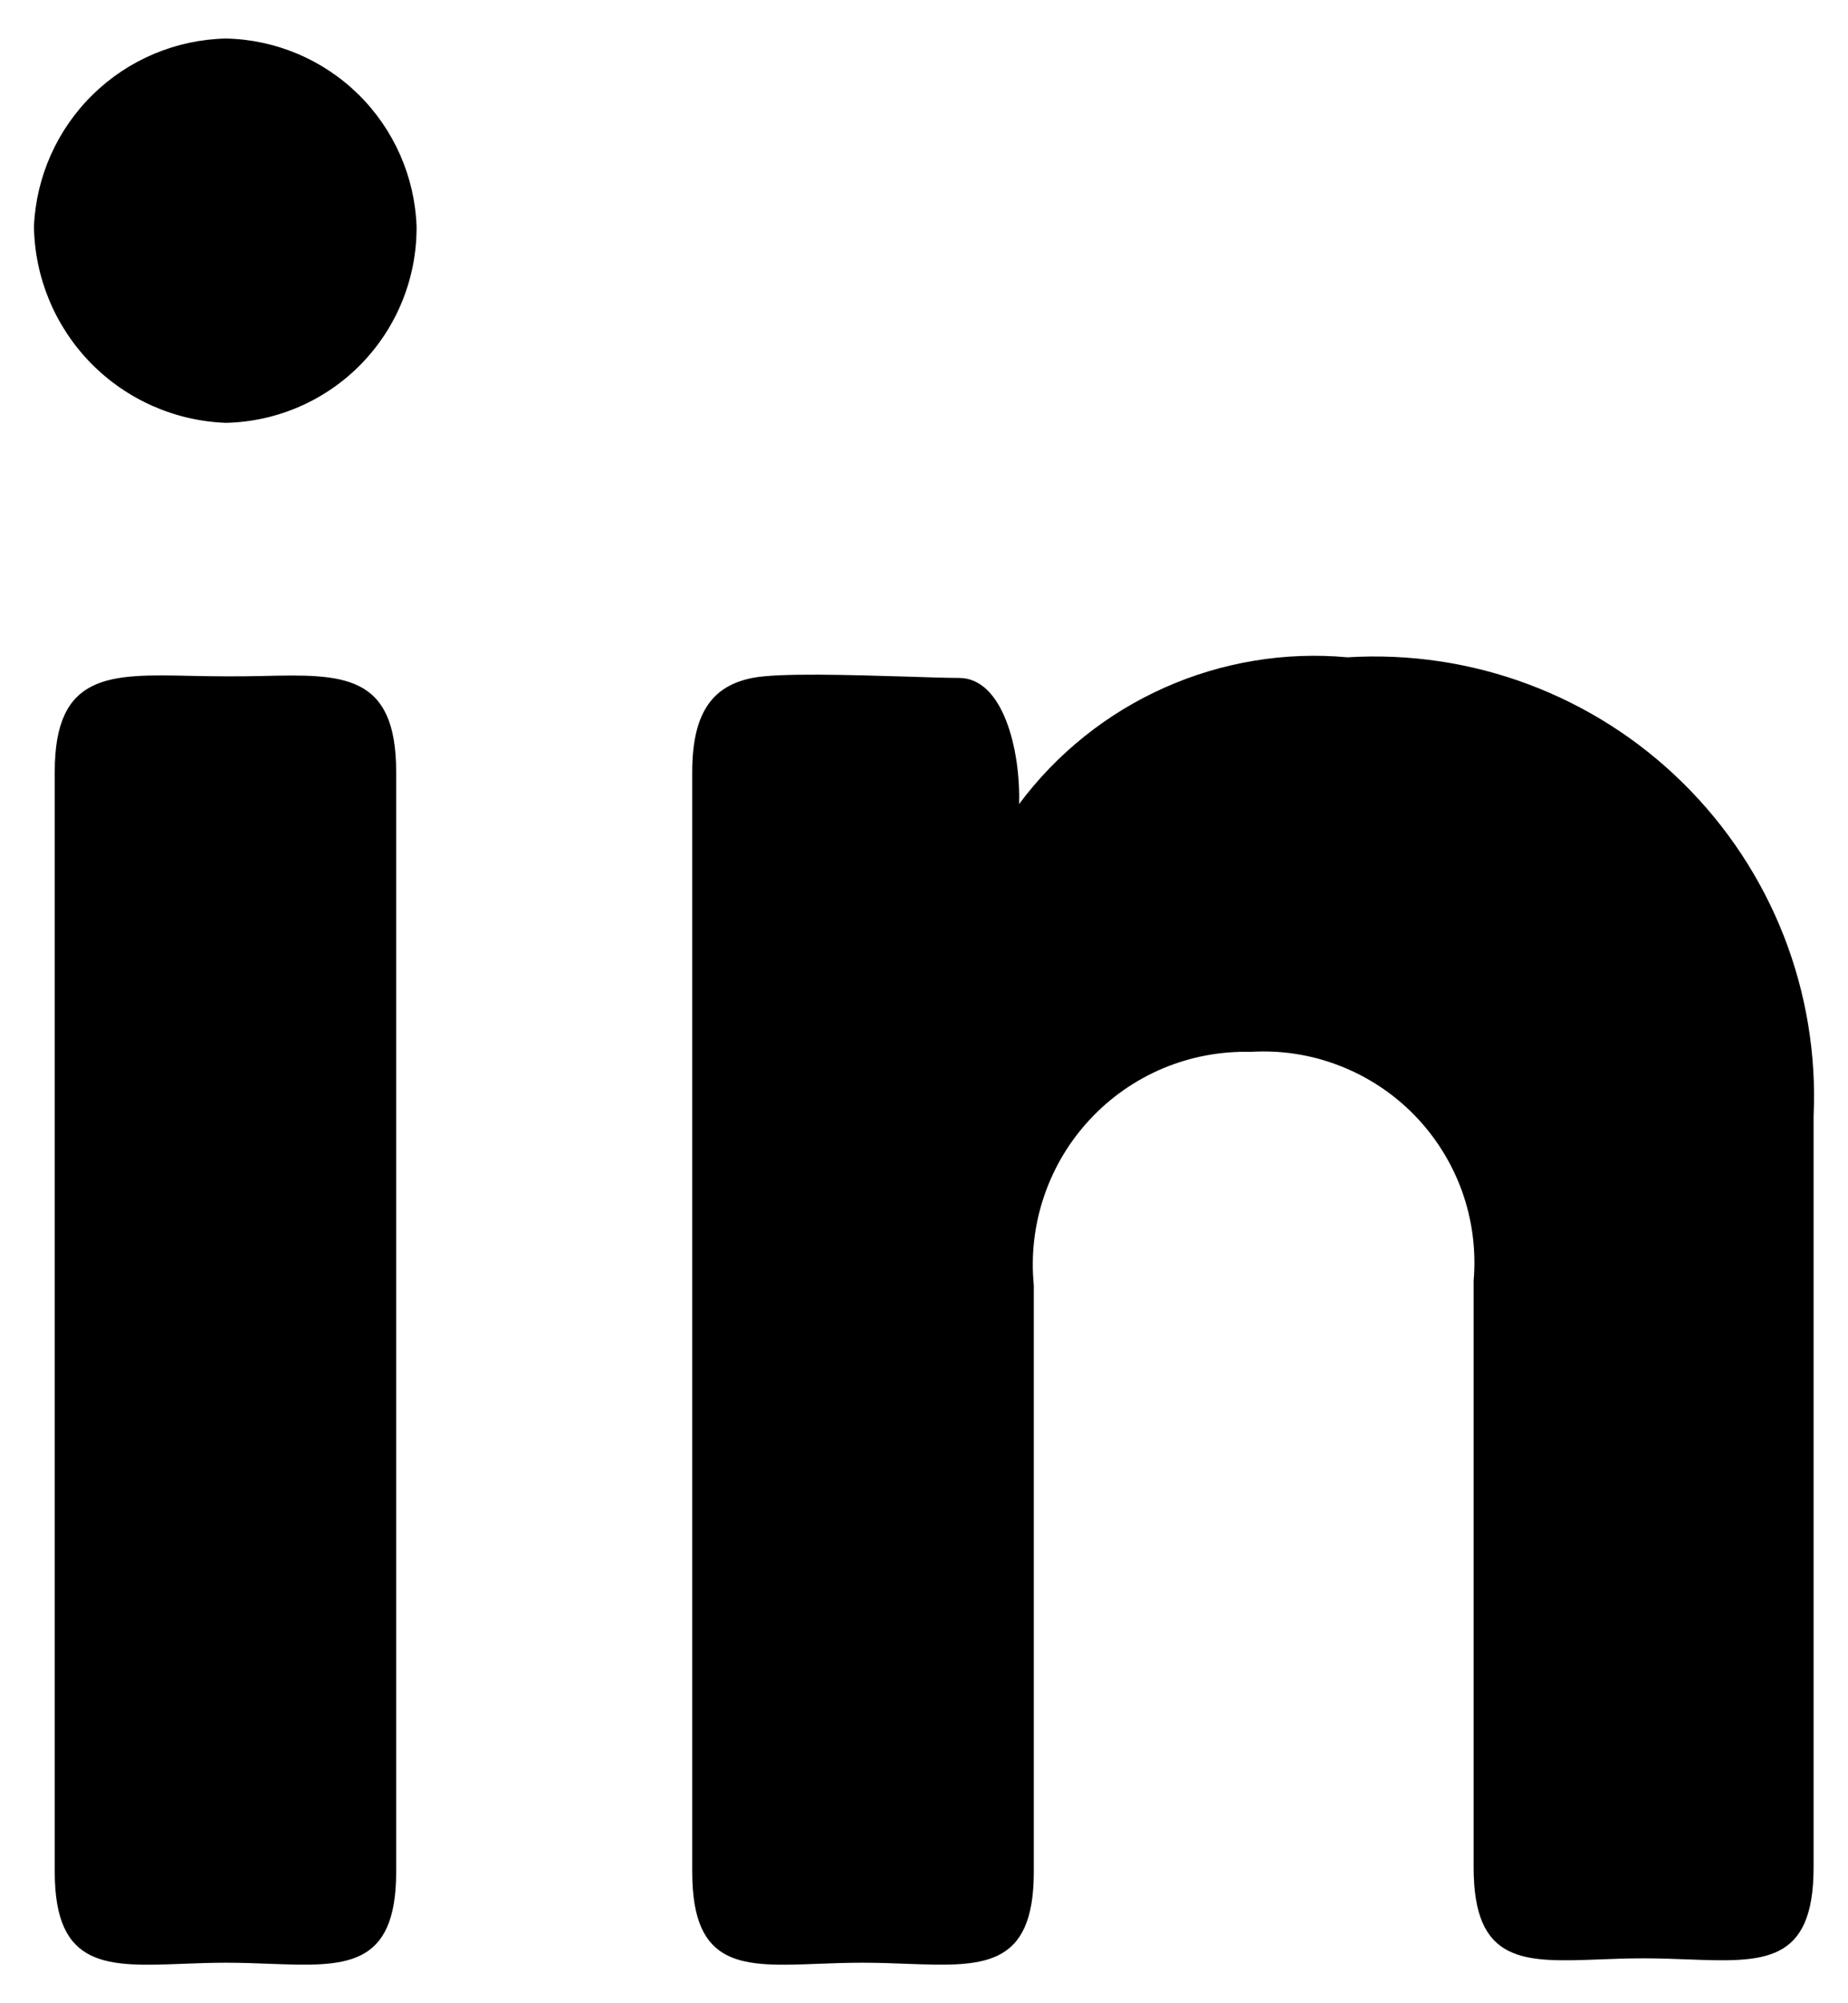 <svg width="24" height="26" viewBox="0 0 24 26" fill="none" xmlns="http://www.w3.org/2000/svg">
<path fill-rule="evenodd" clip-rule="evenodd" d="M4.695 4.72C5.159 4.241 5.415 3.602 5.41 2.937C5.386 2.292 5.116 1.68 4.656 1.227C4.196 0.774 3.581 0.514 2.935 0.5C2.288 0.514 1.67 0.773 1.207 1.226C0.744 1.678 0.47 2.29 0.441 2.937C0.45 3.601 0.714 4.236 1.178 4.711C1.643 5.186 2.271 5.464 2.935 5.488C3.6 5.473 4.232 5.197 4.695 4.72ZM2.474 8.772C1.425 8.749 0.711 8.733 0.711 10.016V24.295C0.711 25.551 1.393 25.526 2.376 25.488C2.555 25.481 2.742 25.474 2.937 25.474C3.133 25.474 3.321 25.481 3.498 25.488C4.477 25.524 5.145 25.551 5.145 24.295V10.018C5.145 8.735 4.445 8.749 3.401 8.774C3.092 8.781 2.783 8.779 2.474 8.772ZM9.771 8.799C9.296 8.894 8.99 9.197 8.99 10.016V24.295C8.99 25.551 9.646 25.526 10.63 25.488C10.809 25.481 11 25.474 11.198 25.474C11.399 25.474 11.588 25.481 11.768 25.488C12.758 25.524 13.426 25.551 13.426 24.295V16.68C13.388 16.291 13.433 15.898 13.559 15.527C13.684 15.157 13.886 14.817 14.153 14.531C14.419 14.244 14.743 14.018 15.104 13.866C15.464 13.715 15.853 13.642 16.244 13.652C16.637 13.628 17.03 13.689 17.397 13.832C17.764 13.974 18.096 14.193 18.371 14.475C18.645 14.757 18.856 15.095 18.989 15.465C19.121 15.836 19.172 16.231 19.138 16.623V24.236C19.138 25.494 19.792 25.468 20.777 25.431C20.955 25.424 21.146 25.417 21.345 25.417C21.545 25.417 21.734 25.424 21.915 25.431C22.899 25.467 23.553 25.494 23.553 24.238V14.489C23.59 13.689 23.457 12.89 23.165 12.144C22.872 11.398 22.426 10.723 21.855 10.161C21.284 9.598 20.601 9.163 19.851 8.882C19.101 8.601 18.299 8.482 17.5 8.531C16.686 8.457 15.866 8.593 15.119 8.927C14.372 9.26 13.724 9.78 13.235 10.436C13.255 9.732 13.026 8.799 12.456 8.799C12.292 8.799 12.04 8.79 11.754 8.781C11.039 8.76 10.11 8.731 9.771 8.799Z" fill="black"/>
</svg>
